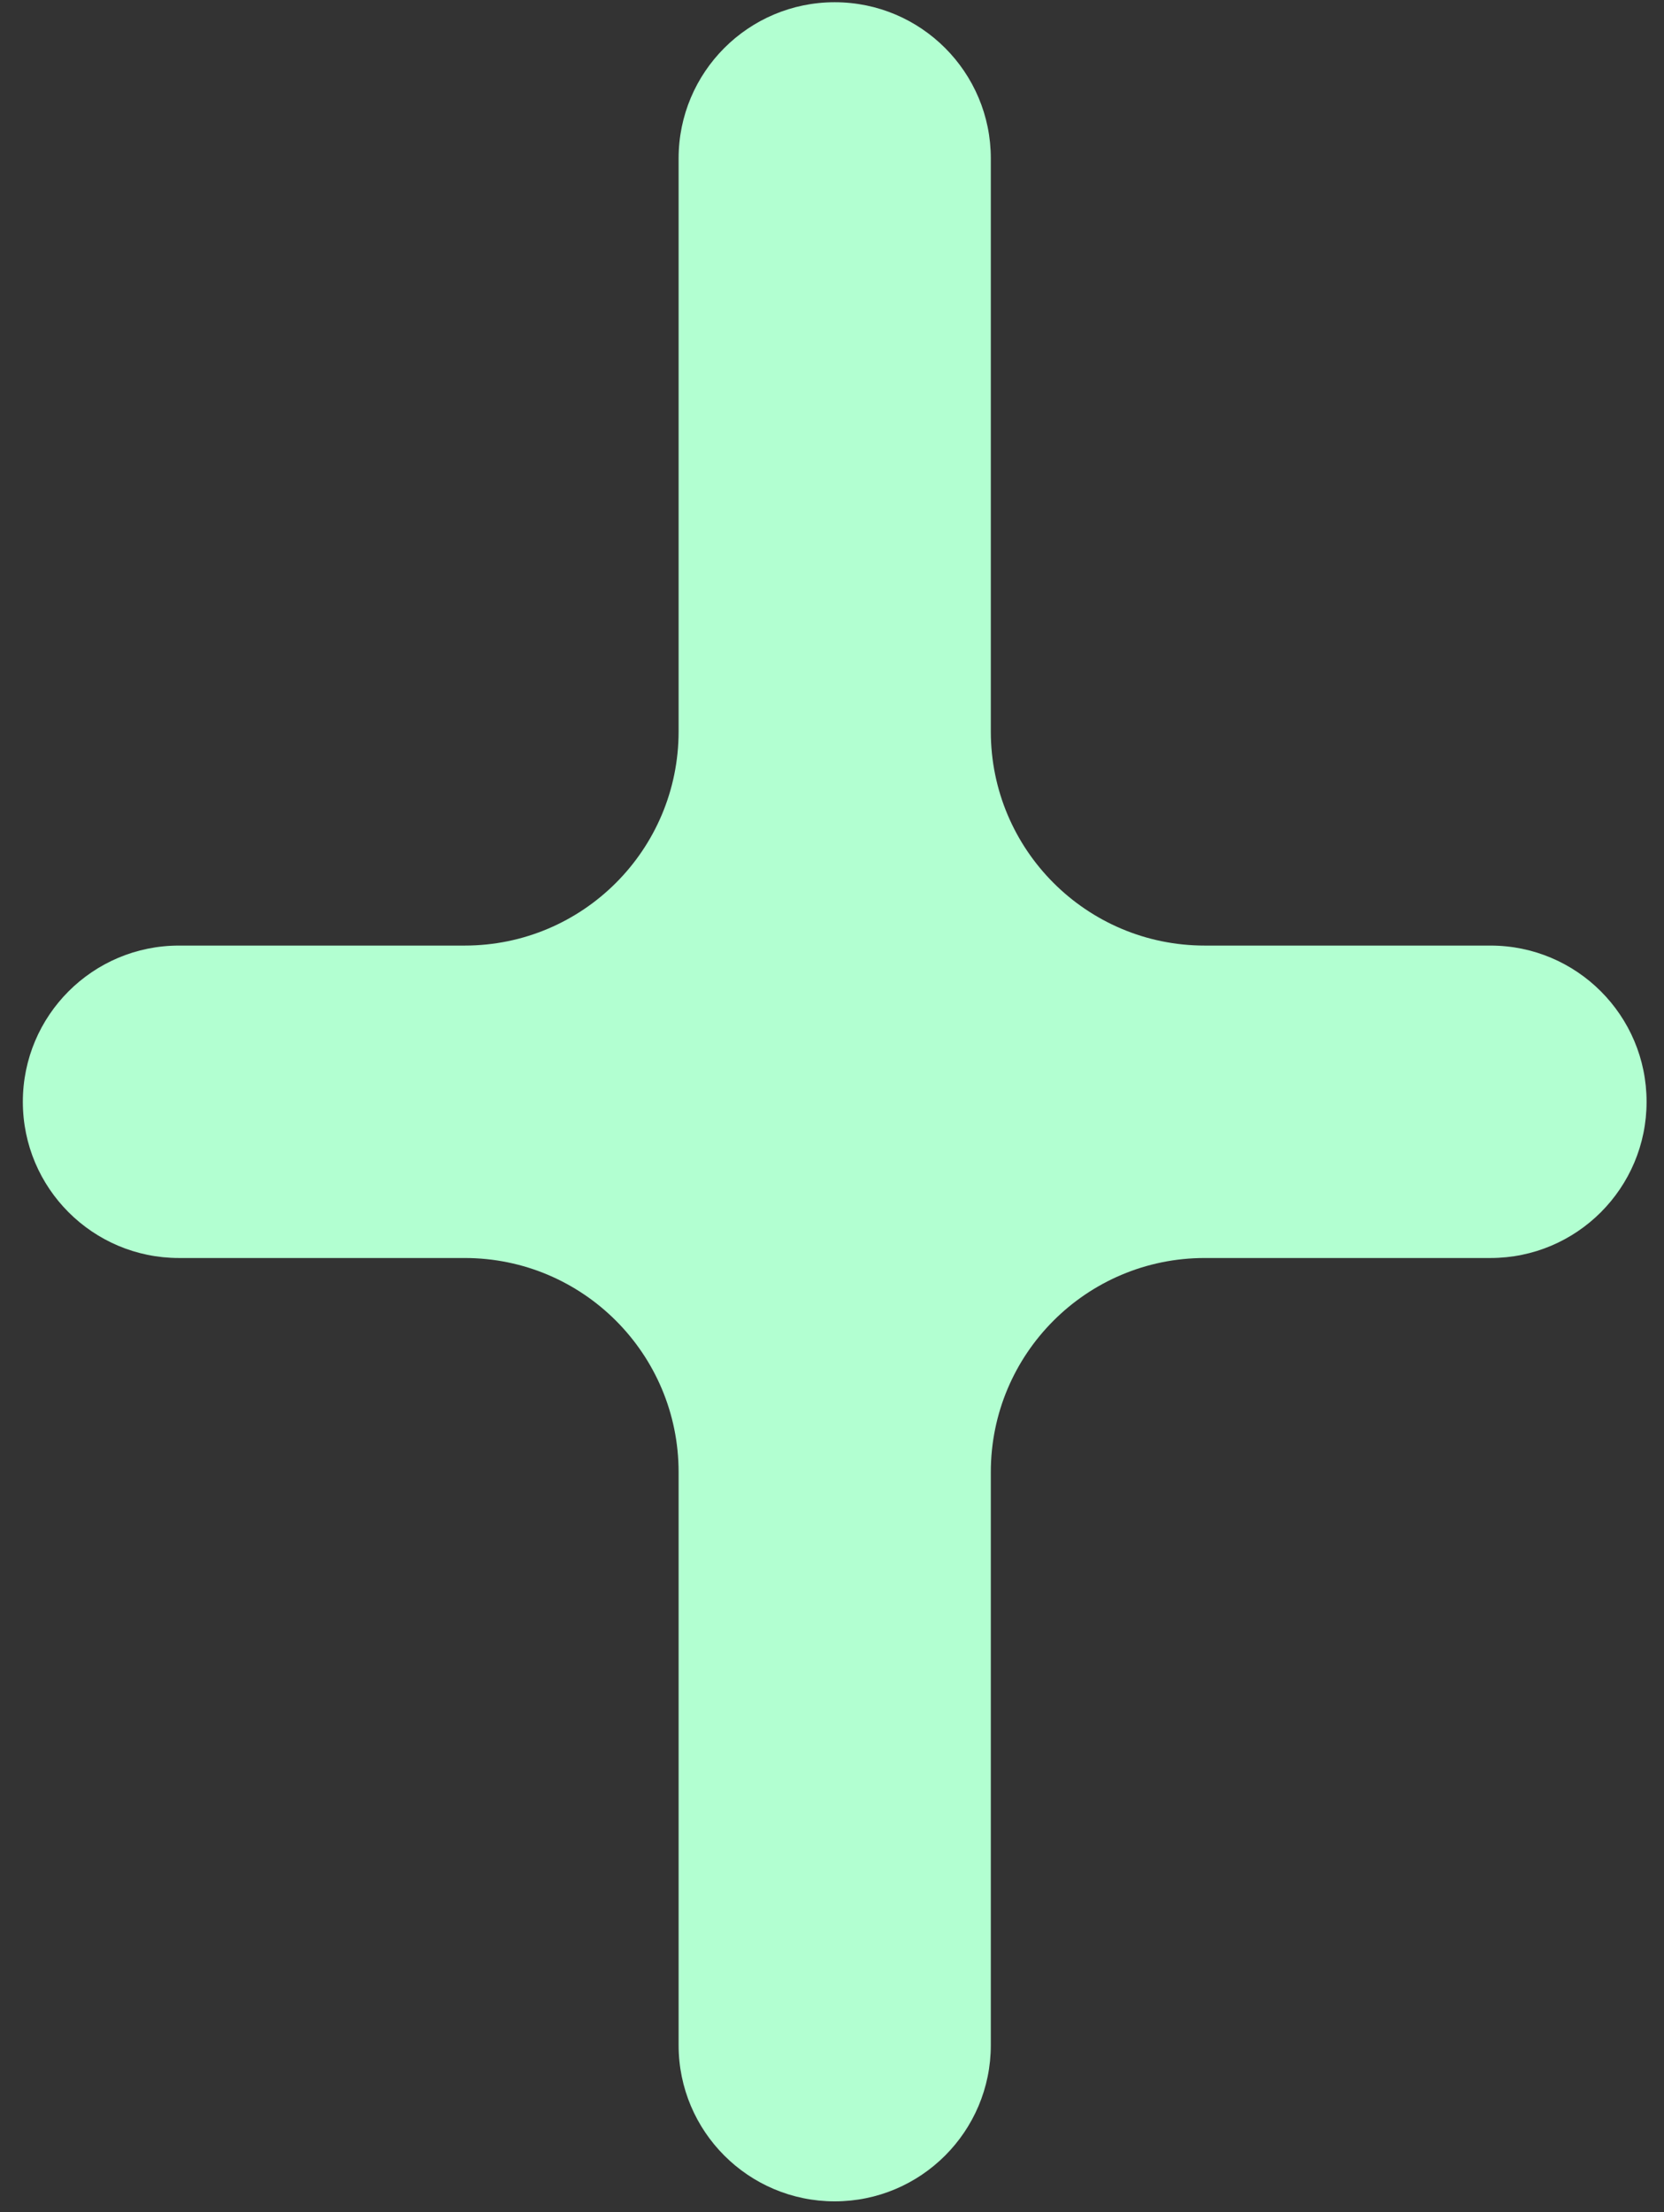 <?xml version="1.0" encoding="UTF-8"?> <svg xmlns="http://www.w3.org/2000/svg" width="70" height="93" viewBox="0 0 70 93" fill="none"><rect x="0" y="0" width="70" height="93" fill="#333333" stroke="none"/> <path fill-rule="evenodd" clip-rule="evenodd" d="M35.114 0.094C31.487 0.094 28.547 3.034 28.547 6.66V30.75C28.547 35.721 24.518 39.75 19.547 39.75H7.528C3.901 39.75 0.961 42.69 0.961 46.317C0.961 49.944 3.901 52.884 7.528 52.884H19.547C24.518 52.884 28.547 56.913 28.547 61.884V85.974C28.547 89.6 31.487 92.54 35.114 92.54C38.741 92.54 41.681 89.6 41.681 85.974V61.884C41.681 56.913 45.71 52.884 50.681 52.884H62.7C66.327 52.884 69.267 49.944 69.267 46.317C69.267 42.69 66.327 39.75 62.7 39.75H50.681C45.71 39.75 41.681 35.721 41.681 30.75V6.66C41.681 3.034 38.741 0.094 35.114 0.094Z" fill="#B2FFD1"></path> </svg> 